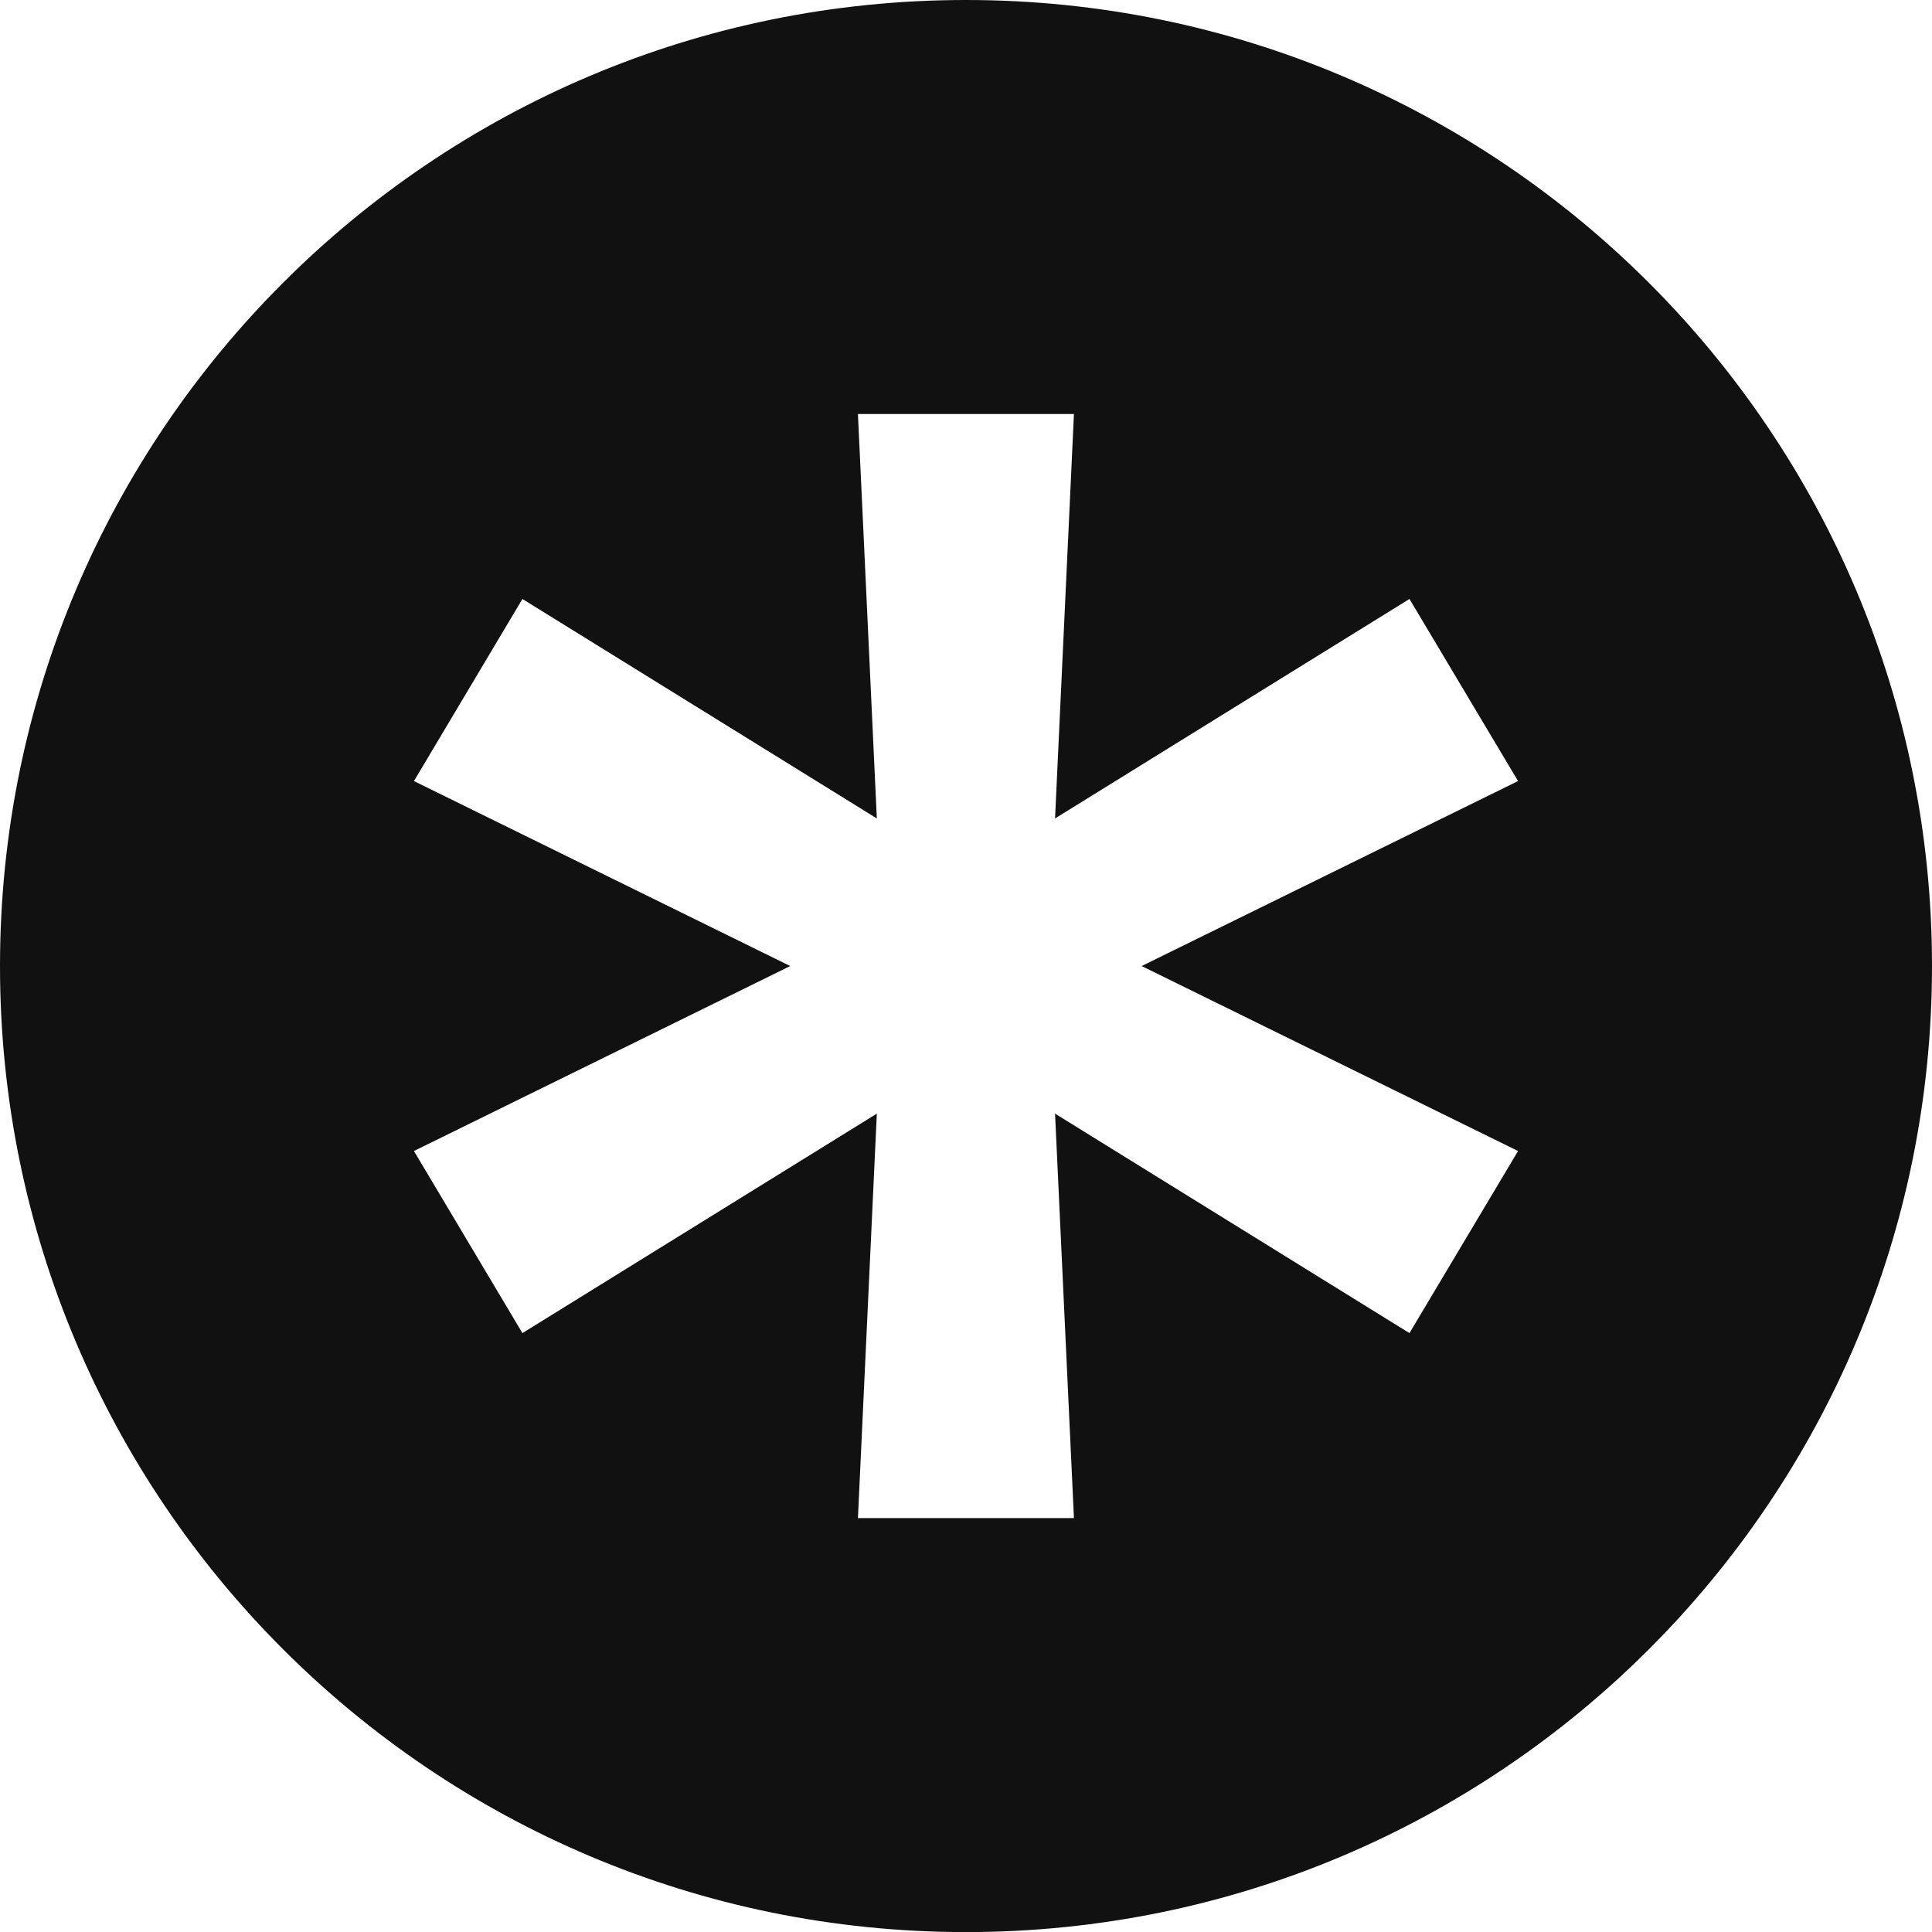 <?xml version="1.0" encoding="UTF-8"?>
<svg id="_Шар_1" data-name="Шар 1" xmlns="http://www.w3.org/2000/svg" viewBox="0 0 941.82 941.86">
  <defs>
    <style>
      .cls-1 {
        fill: #111112;
        fill-rule: evenodd;
      }
    </style>
  </defs>
  <path class="cls-1" d="m470.88,941.86c260.11,0,470.94-210.84,470.94-470.93S731,0,470.88,0,0,210.84,0,470.93s210.83,470.93,470.88,470.93Zm-43.44-398.98l-9.21,197.16h105.3l-9.21-197.16,172.77,106.99,52.94-88.77-183.49-90.17,183.49-90.17-52.94-88.77-172.77,106.99,9.21-197.16h-105.3l9.21,197.16-172.77-106.99-52.88,88.77,183.43,90.17-183.43,90.17,52.88,88.77,172.77-106.99Z"/>
</svg>